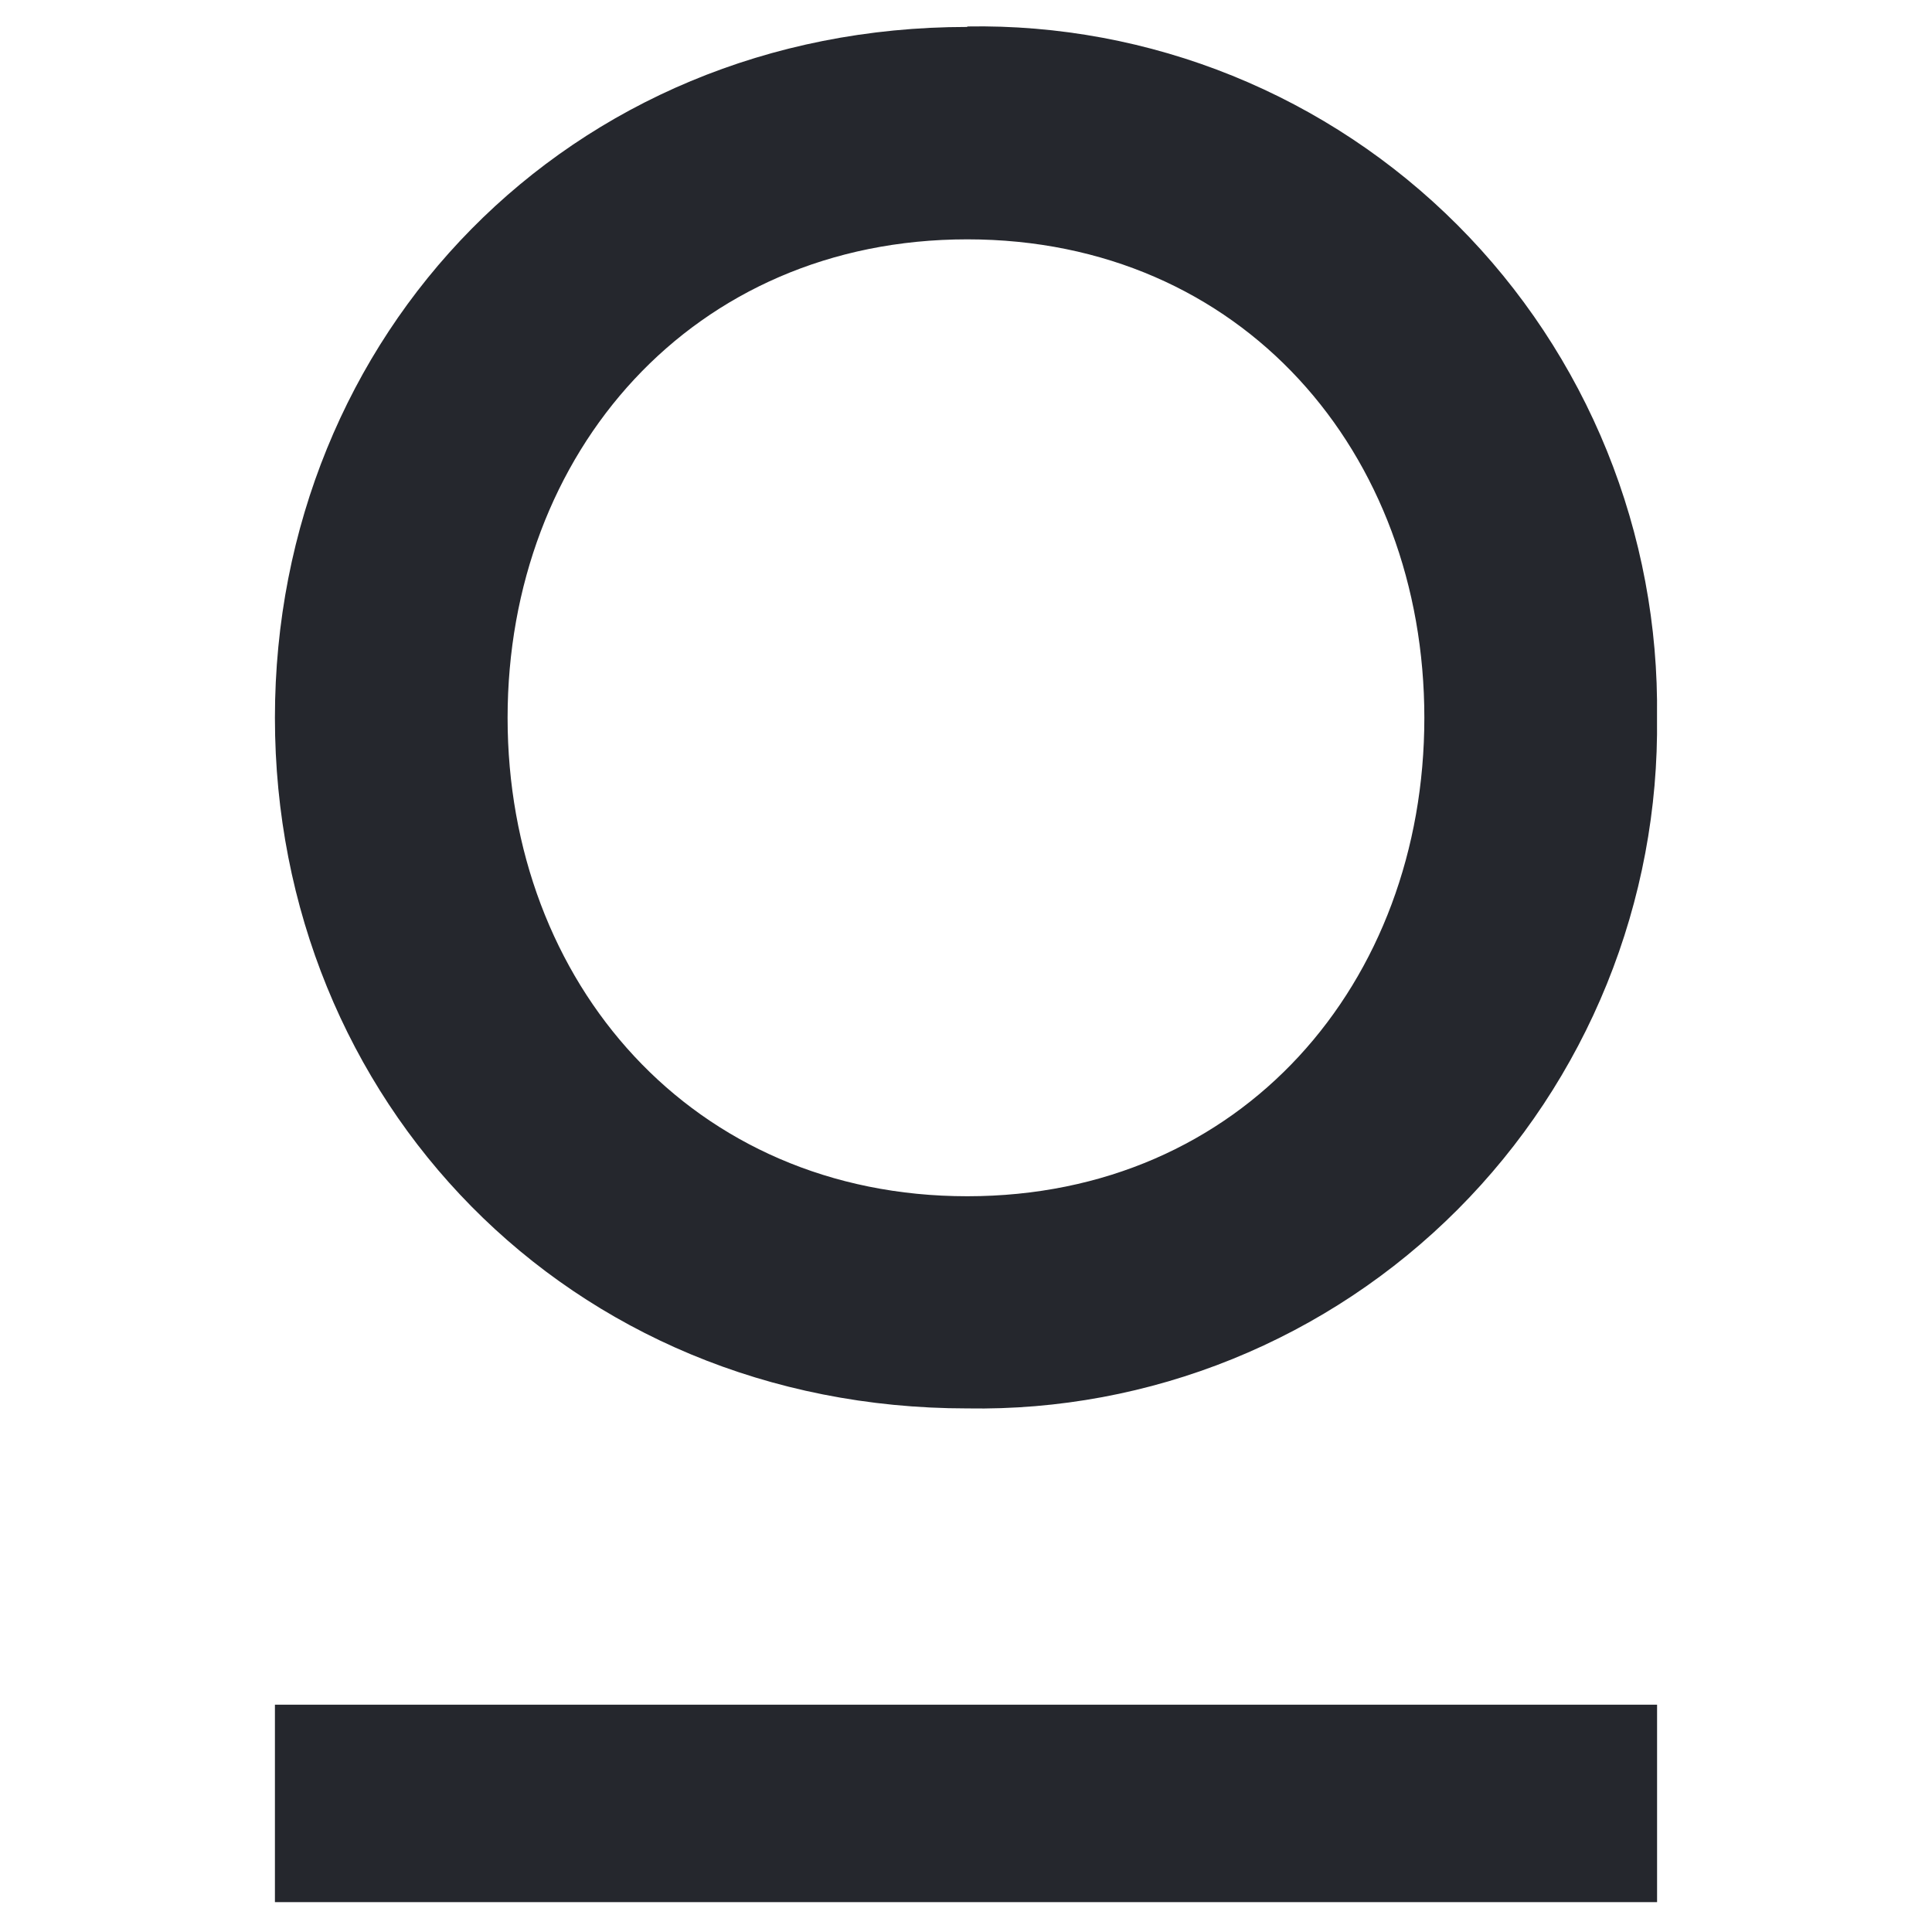 <svg id="favicon_svg" width="513" height="513" viewBox="0 0 513 513" fill="none" xmlns="http://www.w3.org/2000/svg">
<style>
  svg#favicon_svg {
    --Favicon_Fill: #25272D;
    --Favicon_Fill_Darkmode: #f0f0f0;
  }

  path {
    fill: #25272D;
  }
  @media ( prefers-color-scheme: dark ) {
    path {
      fill: #f0f0f0;
    }
  }
</style>
<path d="M256.837 317.637C183.841 317.637 134.78 260.922 134.78 190.595C134.78 120.268 183.841 63.553 256.837 63.553C329.832 63.553 378.204 120.268 378.204 190.595C378.204 260.922 329.832 317.637 256.837 317.637ZM256.837 7.154C150.883 7.154 73 89.075 73 190.595C73 292.115 150.883 373.973 256.837 373.973C280.943 374.389 304.888 369.932 327.25 360.866C349.612 351.799 369.936 338.309 387.016 321.195C404.097 304.081 417.587 283.692 426.685 261.236C435.784 238.78 440.306 214.716 439.984 190.469C440.306 166.225 435.784 142.164 426.685 119.711C417.585 97.259 404.095 76.873 387.013 59.764C369.931 42.655 349.607 29.171 327.245 20.112C304.883 11.053 280.94 6.604 256.837 7.028"/>
<path d="M440 452.642H73V505.07H440V452.642Z"/>
</svg>
